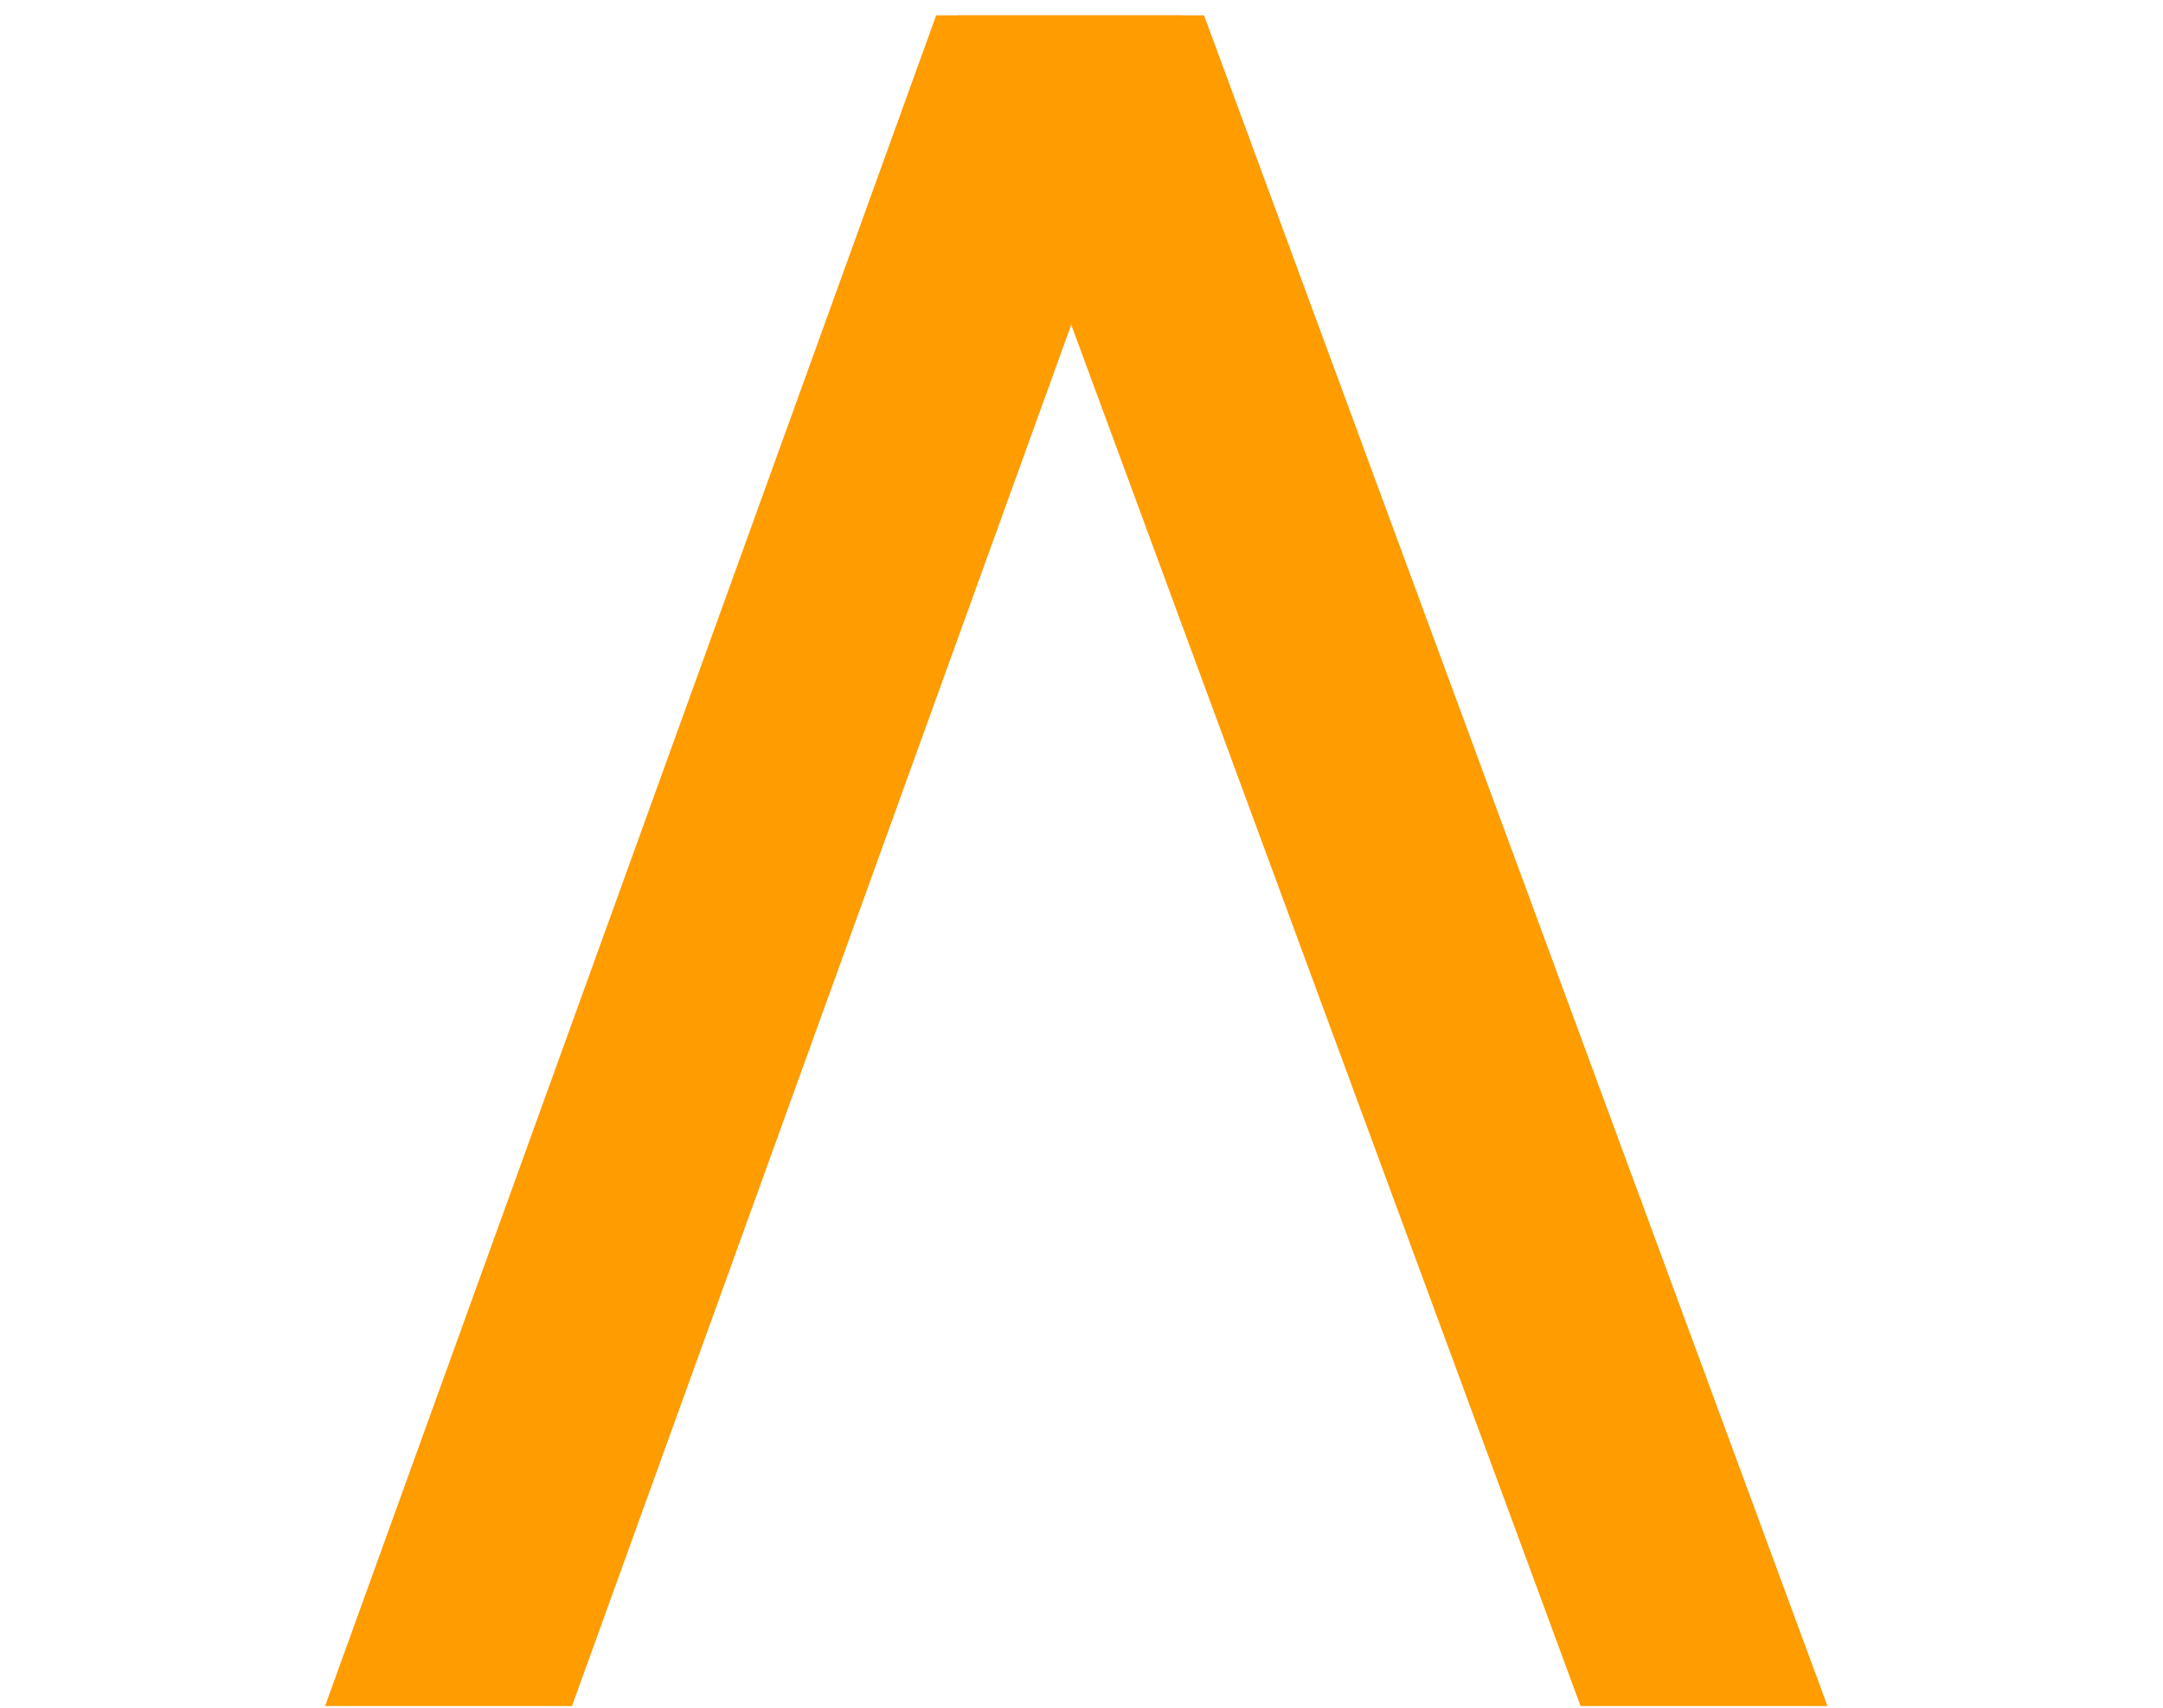<?xml version="1.0" encoding="UTF-8"?> <svg xmlns="http://www.w3.org/2000/svg" width="95" height="75" viewBox="0 0 95 75" fill="none"><path d="M41.117 0.675L51.96 0.675L25.122 74.925H14.278L41.117 0.675Z" fill="#FF9C00"></path><path d="M52.883 0.675L42.04 0.675L69.419 74.925H80.263L52.883 0.675Z" fill="#FF9C00"></path></svg> 